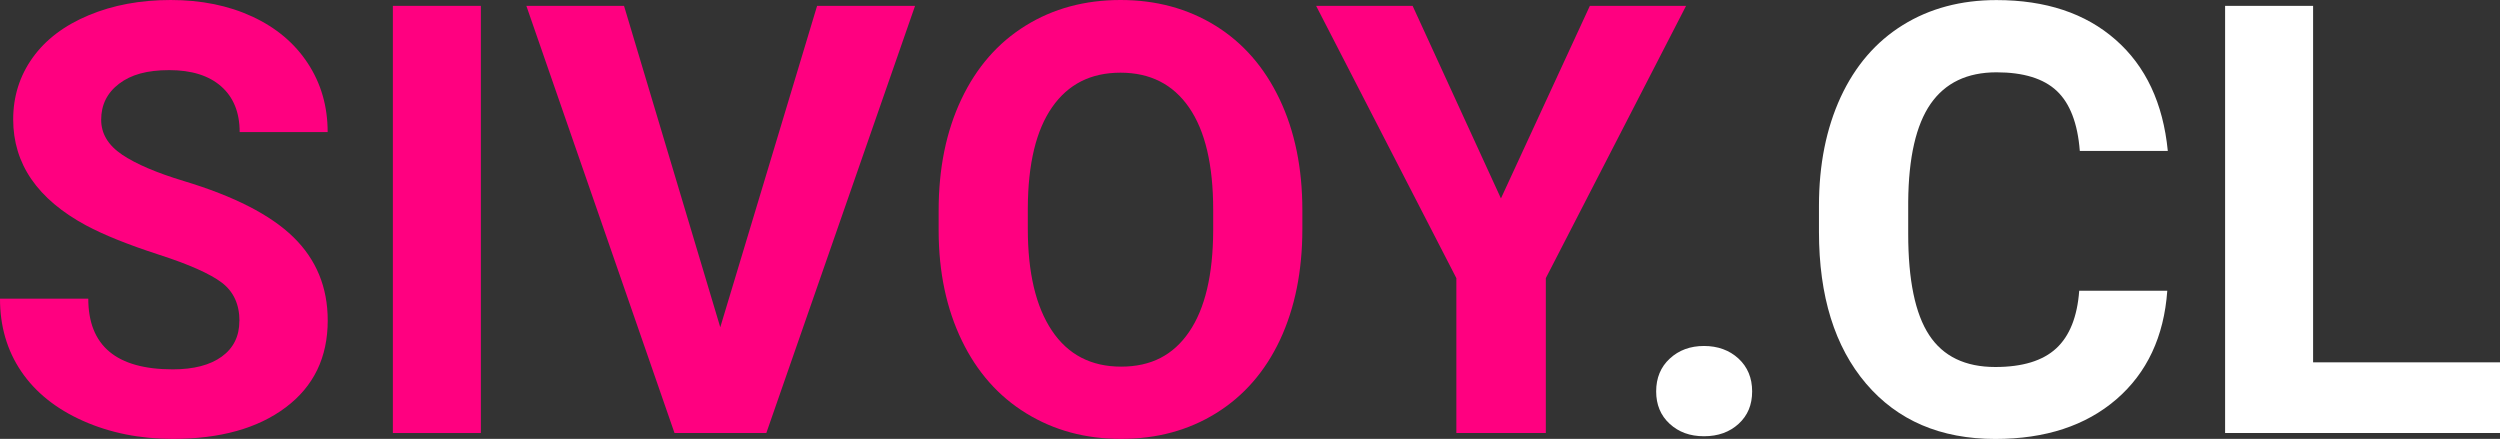 <?xml version="1.0" encoding="UTF-8"?>
<svg id="Capa_2" data-name="Capa 2" xmlns="http://www.w3.org/2000/svg" viewBox="0 0 341.21 59.9">
  <rect x="0" y="0" width="341.21" height="59.9" fill="#333333" stroke="none"/>
  <defs>
    <style>
      .cls-1 {
        fill: #ff0080;
      }

      .cls-2 {
        fill: #fff;
      }
    </style>
  </defs>
  <g id="Capa_1-2" data-name="Capa 1">
    <g>
      <path class="cls-1" d="M32.68,43.81c0-2.27-.8-4.01-2.4-5.23-1.6-1.21-4.48-2.5-8.65-3.84-4.16-1.35-7.46-2.68-9.89-3.98C5.11,27.18,1.8,22.36,1.8,16.3c0-3.15.89-5.96,2.66-8.43,1.77-2.47,4.32-4.4,7.65-5.79,3.32-1.39,7.05-2.08,11.19-2.08s7.87.75,11.13,2.26c3.26,1.51,5.79,3.64,7.59,6.39,1.8,2.75,2.7,5.87,2.7,9.37h-12.01c0-2.67-.84-4.75-2.52-6.23-1.68-1.48-4.04-2.22-7.09-2.22s-5.22.62-6.85,1.86c-1.63,1.24-2.44,2.88-2.44,4.91,0,1.9.95,3.48,2.86,4.77,1.91,1.28,4.72,2.48,8.43,3.6,6.83,2.06,11.81,4.6,14.94,7.65,3.12,3.04,4.69,6.83,4.69,11.37,0,5.05-1.91,9-5.73,11.87-3.82,2.87-8.96,4.3-15.42,4.3-4.48,0-8.57-.82-12.25-2.46-3.68-1.64-6.49-3.89-8.43-6.75-1.94-2.86-2.9-6.17-2.9-9.93h12.05c0,6.43,3.84,9.65,11.53,9.65,2.86,0,5.09-.58,6.69-1.74,1.6-1.16,2.4-2.78,2.4-4.87Z"/>
      <path class="cls-1" d="M65.63,59.1h-12.01V.8h12.01v58.3Z"/>
      <path class="cls-1" d="M98.31,44.65L111.52.8h13.37l-20.3,58.3h-12.53L71.84.8h13.33l13.13,43.85Z"/>
      <path class="cls-1" d="M177.75,31.27c0,5.74-1.02,10.77-3.04,15.1-2.03,4.32-4.93,7.66-8.71,10.01-3.78,2.35-8.11,3.52-12.99,3.52s-9.14-1.16-12.93-3.48c-3.79-2.32-6.73-5.64-8.81-9.95-2.08-4.31-3.14-9.27-3.16-14.88v-2.88c0-5.74,1.03-10.79,3.1-15.16s4.99-7.71,8.77-10.05c3.78-2.34,8.1-3.5,12.95-3.5s9.18,1.17,12.95,3.5c3.78,2.34,6.7,5.69,8.77,10.05,2.07,4.36,3.1,9.4,3.1,15.12v2.6ZM165.58,28.63c0-6.11-1.09-10.76-3.28-13.94-2.19-3.18-5.31-4.77-9.37-4.77s-7.14,1.57-9.33,4.71c-2.19,3.14-3.3,7.74-3.32,13.79v2.84c0,5.95,1.09,10.57,3.28,13.85,2.19,3.28,5.34,4.93,9.45,4.93s7.13-1.58,9.29-4.75c2.16-3.16,3.26-7.77,3.28-13.83v-2.84Z"/>
      <path class="cls-1" d="M204.86,27.07L216.99.8h13.13l-19.14,37.16v21.14h-12.21v-21.14L179.63.8h13.17l12.05,26.27Z"/>
      <path class="cls-2" d="M226.04,53.42c0-1.84.62-3.34,1.86-4.48,1.24-1.15,2.8-1.72,4.67-1.72s3.46.57,4.71,1.72c1.24,1.15,1.86,2.64,1.86,4.48s-.61,3.29-1.84,4.42c-1.23,1.13-2.8,1.7-4.73,1.7s-3.46-.57-4.69-1.7c-1.23-1.13-1.84-2.61-1.84-4.42Z"/>
      <path class="cls-2" d="M295.8,39.68c-.45,6.27-2.77,11.21-6.95,14.82-4.18,3.6-9.68,5.41-16.52,5.41-7.48,0-13.35-2.52-17.64-7.55-4.28-5.03-6.43-11.94-6.43-20.72v-3.56c0-5.61.99-10.54,2.96-14.82,1.98-4.27,4.8-7.55,8.47-9.83,3.67-2.28,7.94-3.42,12.79-3.42,6.73,0,12.15,1.8,16.26,5.41,4.11,3.6,6.49,8.66,7.13,15.18h-12.01c-.29-3.76-1.34-6.49-3.14-8.19-1.8-1.69-4.54-2.54-8.23-2.54-4,0-7,1.44-8.99,4.3-1.99,2.87-3.01,7.32-3.06,13.35v4.4c0,6.3.95,10.91,2.86,13.81,1.91,2.91,4.92,4.36,9.03,4.36,3.71,0,6.48-.85,8.31-2.54,1.83-1.69,2.88-4.32,3.14-7.87h12.01Z"/>
      <path class="cls-2" d="M315.7,49.45h25.51v9.65h-37.52V.8h12.01v48.65Z"/>
    </g>
  </g>
</svg>
